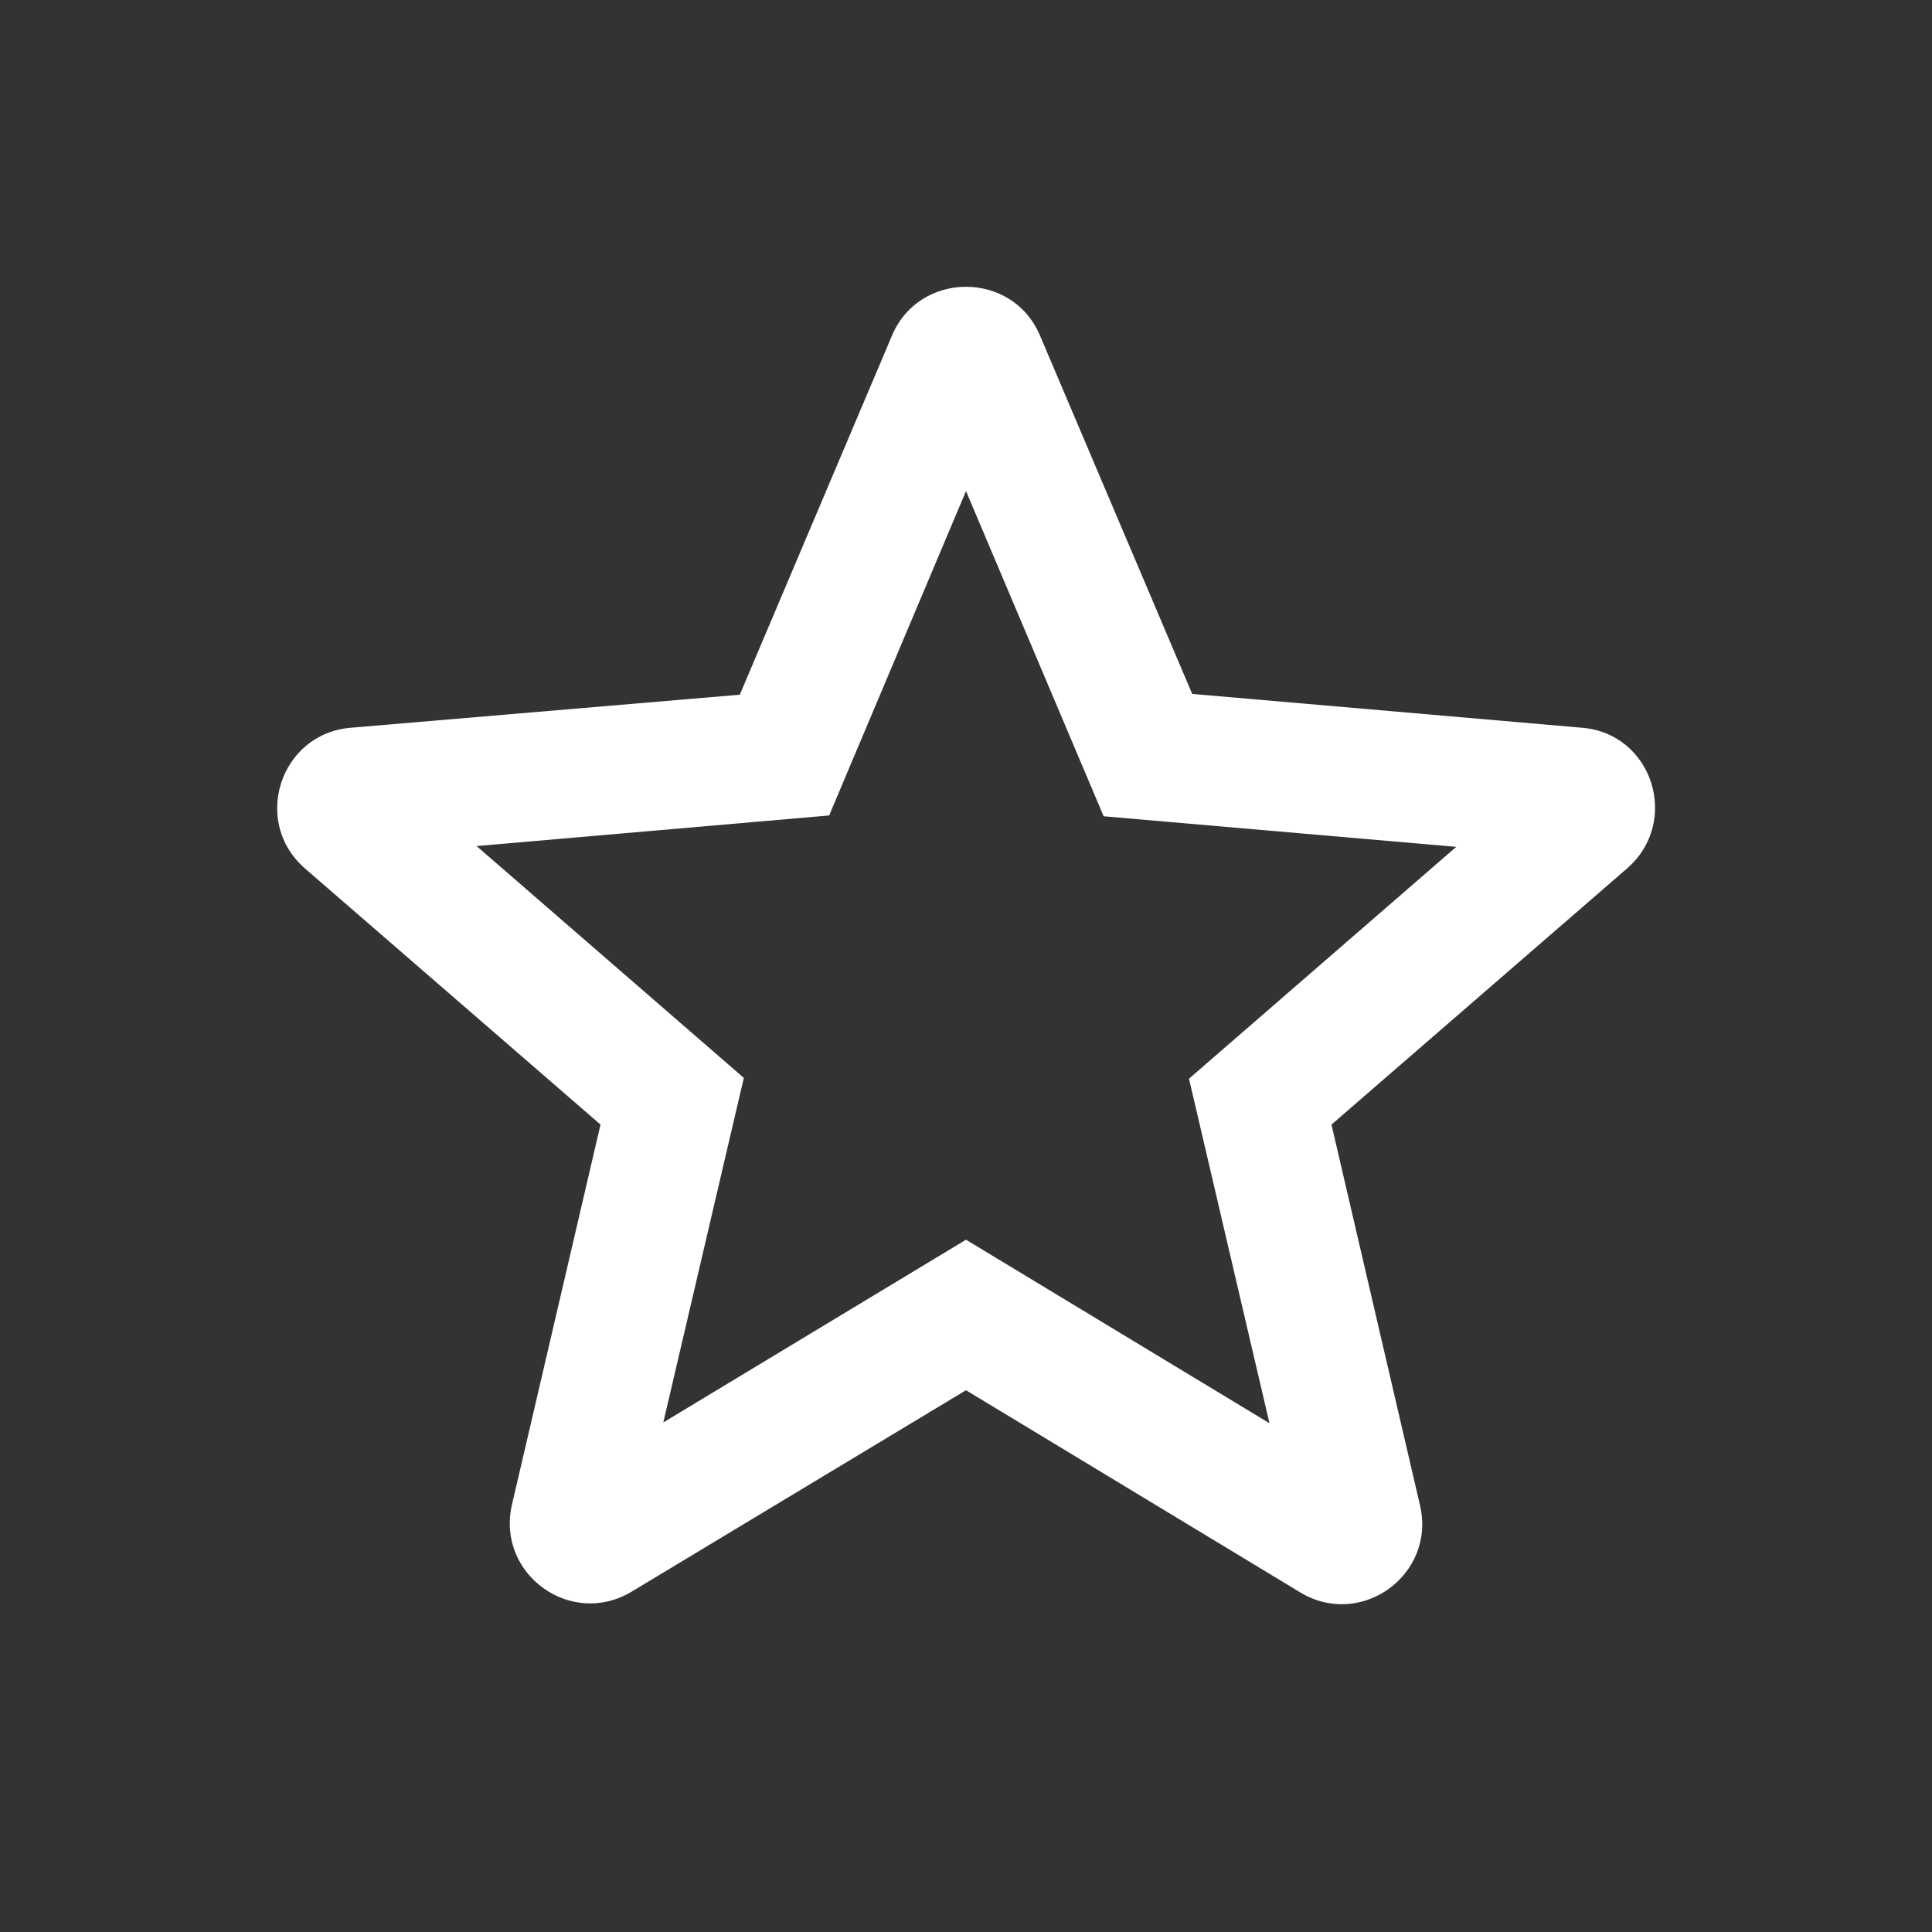 <?xml version="1.0" encoding="UTF-8"?> <svg xmlns="http://www.w3.org/2000/svg" width="100" height="100" viewBox="0 0 100 100" fill="none"><rect x="0" y="0" width="100" height="100" fill="#333333" stroke="none"/> <path d="M81.875 37.667L61.708 35.917L53.833 17.375C52.417 14 47.583 14 46.167 17.375L38.292 35.958L18.167 37.667C14.5 37.958 13 42.542 15.792 44.958L31.083 58.208L26.5 77.875C25.667 81.458 29.542 84.292 32.708 82.375L50 71.958L67.292 82.417C70.458 84.333 74.333 81.5 73.5 77.917L68.917 58.208L84.208 44.958C87 42.542 85.542 37.958 81.875 37.667V37.667ZM50 64.167L34.333 73.625L38.5 55.792L24.667 43.792L42.917 42.208L50 25.417L57.125 42.25L75.375 43.833L61.542 55.833L65.708 73.667L50 64.167Z" fill="white"></path> </svg> 
